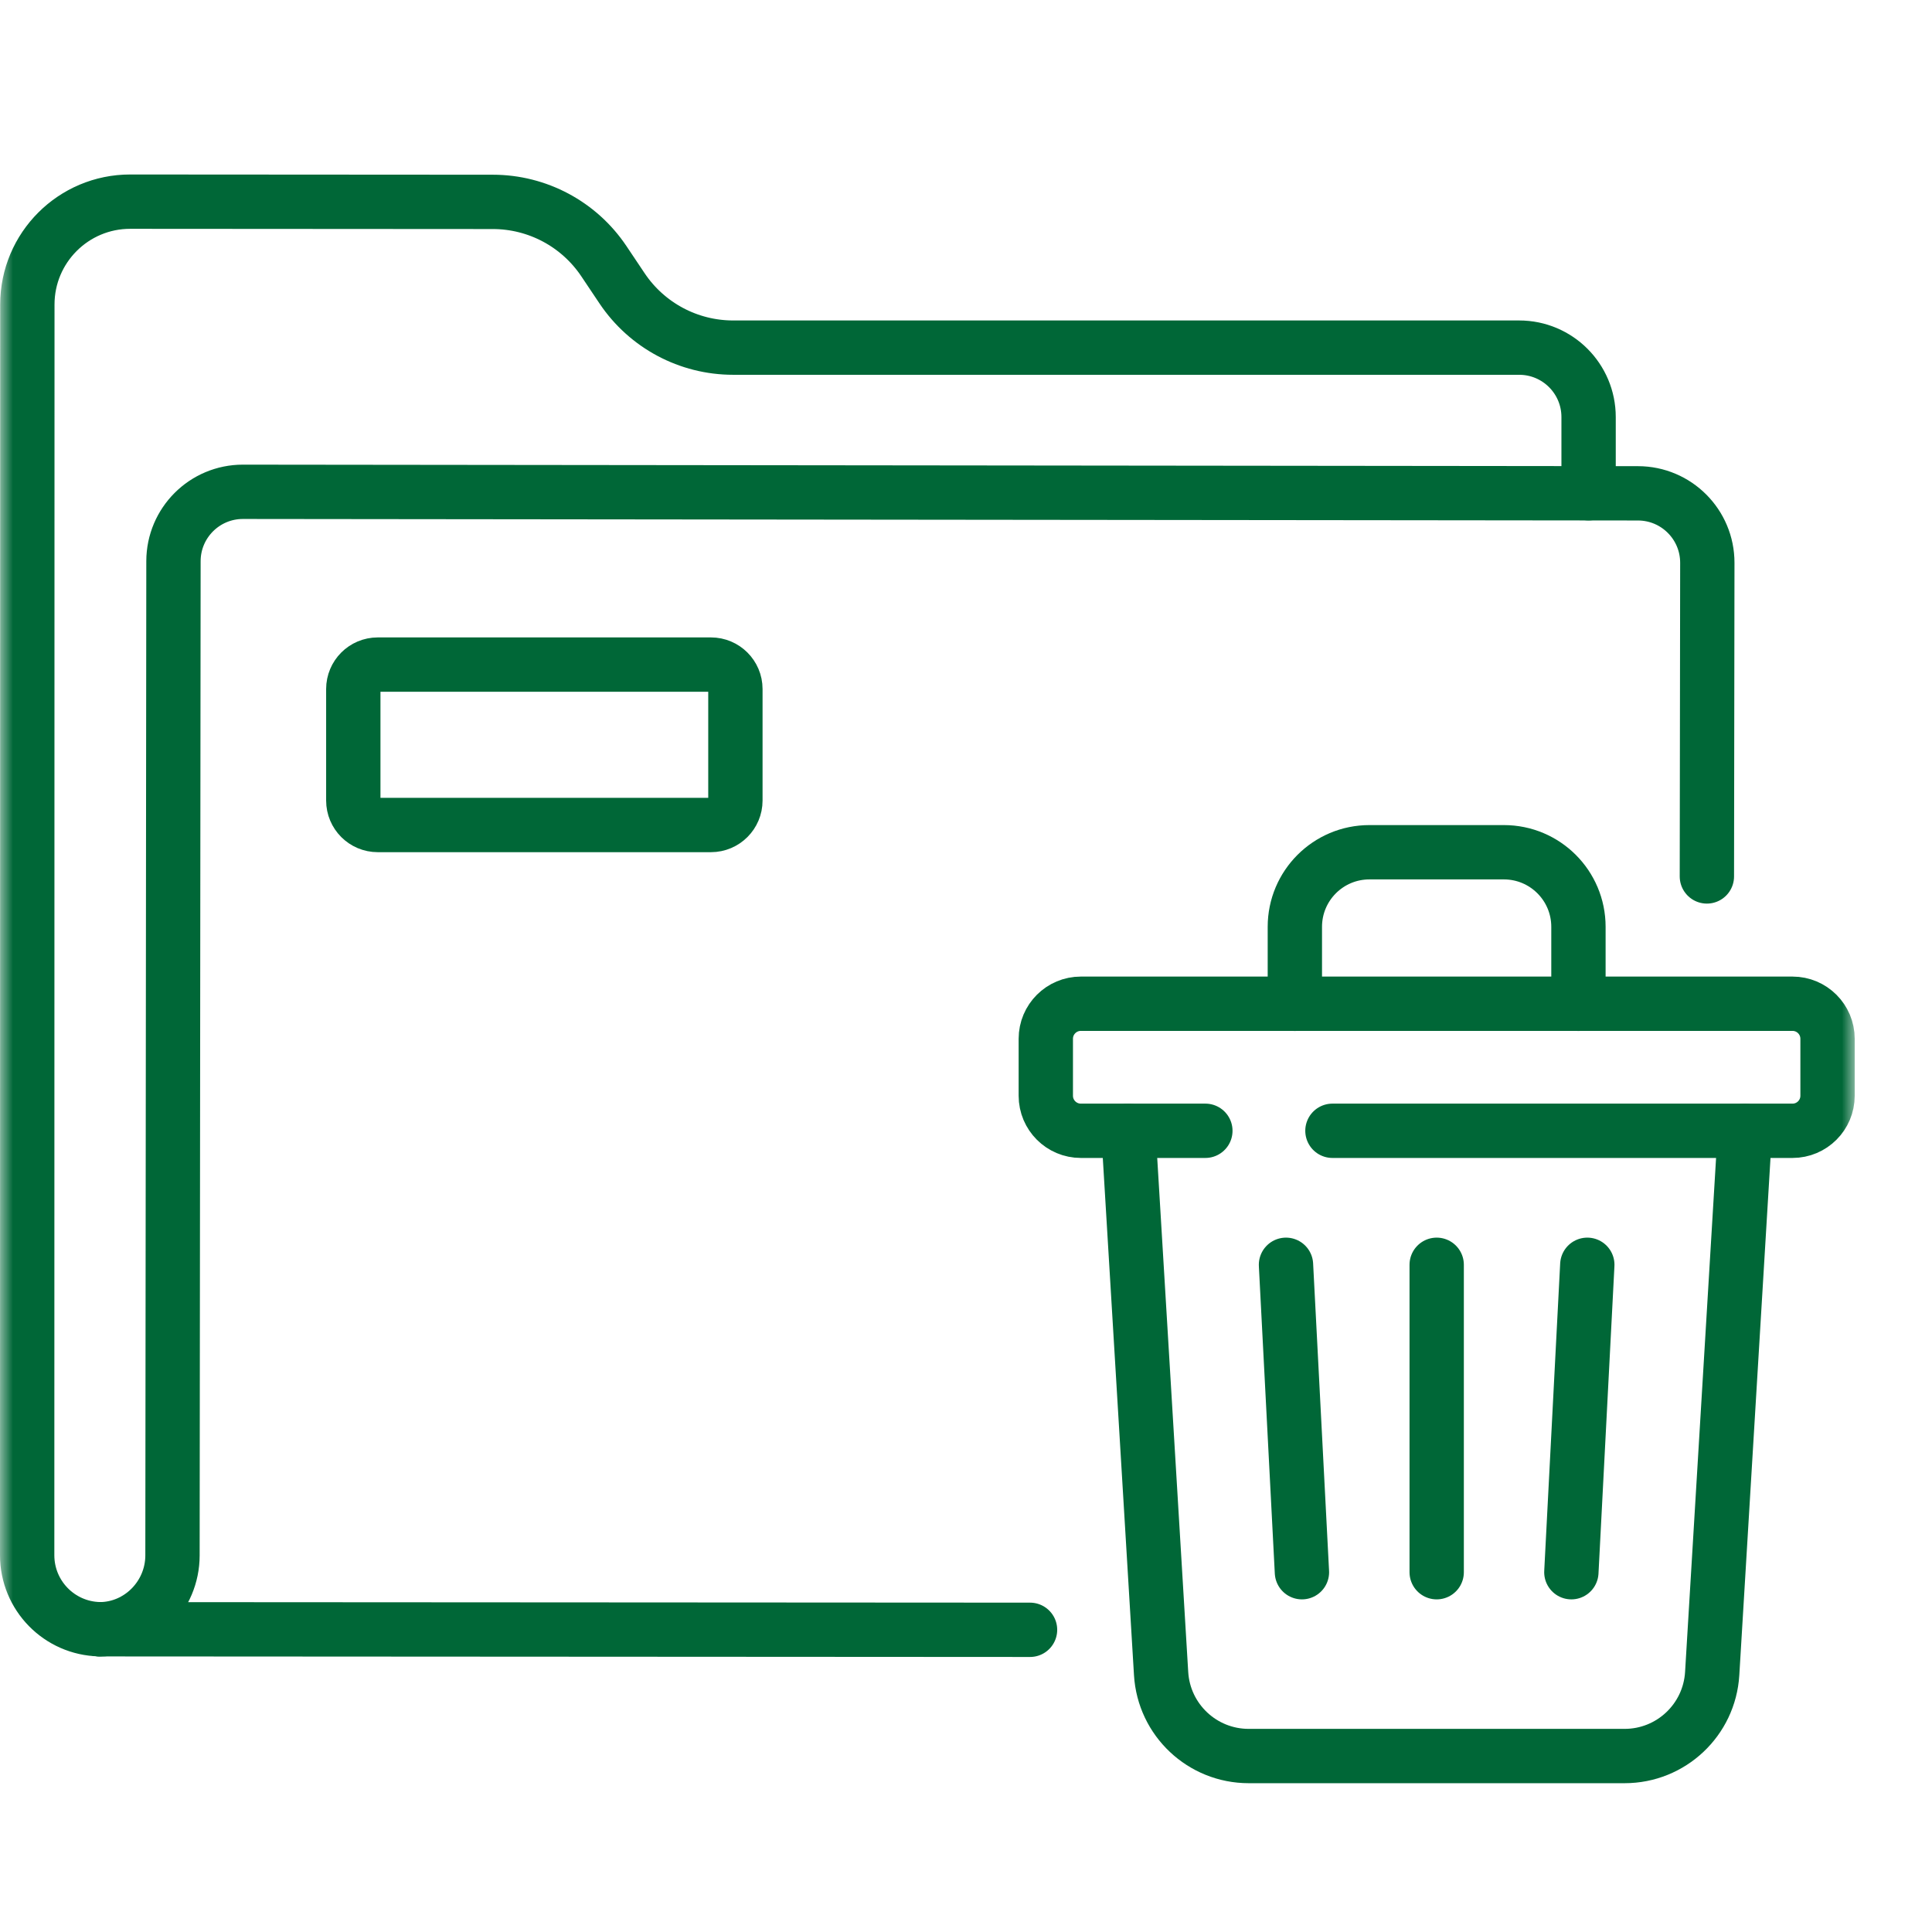 <svg width="75" height="75" viewBox="0 0 75 75" fill="none" xmlns="http://www.w3.org/2000/svg">
<g clip-path="url(#clip0_1793_4728)">
<mask id="mask0_1793_4728" style="mask-type:luminance" maskUnits="userSpaceOnUse" x="0" y="2" width="72" height="73">
<path d="M0 2.002H72V74.002H0V2.002Z" fill="white"/>
</mask>
<g mask="url(#mask0_1793_4728)">
<path d="M3.861 63.246C3.883 63.246 3.905 63.246 3.926 63.246C3.955 63.246 3.983 63.246 4.011 63.246H3.861Z" stroke="#006737" stroke-width="2.109" stroke-miterlimit="10" stroke-linecap="round" stroke-linejoin="round"/>
<path d="M61.669 19.148V16.19C61.669 14.702 60.463 13.495 58.974 13.495H28.461C26.729 13.495 25.112 12.632 24.148 11.193L23.442 10.139C22.479 8.701 20.863 7.838 19.133 7.837L5.057 7.828C2.851 7.826 1.063 9.614 1.062 11.819L1.055 60.375C1.055 61.94 2.305 63.212 3.861 63.246" stroke="#006737" stroke-width="2.109" stroke-miterlimit="10" stroke-linecap="round" stroke-linejoin="round"/>
<path d="M27.598 25.799H14.665C14.14 25.799 13.715 26.224 13.715 26.748V31.077C13.715 31.602 14.14 32.027 14.665 32.027H27.598C28.123 32.027 28.548 31.602 28.548 31.077V26.748C28.548 26.224 28.123 25.799 27.598 25.799Z" stroke="#006737" stroke-width="2.109" stroke-miterlimit="10" stroke-linecap="round" stroke-linejoin="round"/>
<path d="M50.266 38.968V35.979C50.266 34.38 51.562 33.084 53.161 33.084H58.38C59.979 33.084 61.275 34.38 61.275 35.979V38.968" stroke="#006737" stroke-width="2.109" stroke-miterlimit="10" stroke-linecap="round" stroke-linejoin="round"/>
<path d="M49.922 49.099L50.541 61.033" stroke="#006737" stroke-width="2.109" stroke-miterlimit="10" stroke-linecap="round" stroke-linejoin="round"/>
<path d="M55.772 49.099V61.033" stroke="#006737" stroke-width="2.109" stroke-miterlimit="10" stroke-linecap="round" stroke-linejoin="round"/>
<path d="M61.619 49.099L61 61.033" stroke="#006737" stroke-width="2.109" stroke-miterlimit="10" stroke-linecap="round" stroke-linejoin="round"/>
<path d="M46.792 43.897H41.958C41.207 43.897 40.598 43.288 40.598 42.537V40.325C40.598 39.574 41.207 38.965 41.958 38.965H69.585C70.336 38.965 70.945 39.574 70.945 40.325V42.537C70.945 43.288 70.336 43.897 69.585 43.897H51.725" stroke="#006737" stroke-width="2.109" stroke-miterlimit="10" stroke-linecap="round" stroke-linejoin="round"/>
<path d="M43.803 43.896L45.074 64.969C45.183 66.767 46.672 68.169 48.474 68.169H63.067C64.868 68.169 66.358 66.767 66.467 64.969L67.738 43.896" stroke="#006737" stroke-width="2.109" stroke-miterlimit="10" stroke-linecap="round" stroke-linejoin="round"/>
<path d="M66.261 34.023L66.278 21.849C66.28 20.361 65.075 19.153 63.587 19.151L9.431 19.092C7.943 19.091 6.736 20.296 6.734 21.784L6.696 60.384C6.694 61.949 5.424 63.249 3.859 63.248L39.986 63.269" stroke="#006737" stroke-width="2.109" stroke-miterlimit="10" stroke-linecap="round" stroke-linejoin="round"/>
</g>
</g>
<defs>
<clipPath id="clip0_1793_4728">
<rect width="72" height="72" fill="white" transform="translate(0 2)"/>
</clipPath>
</defs>
</svg>
